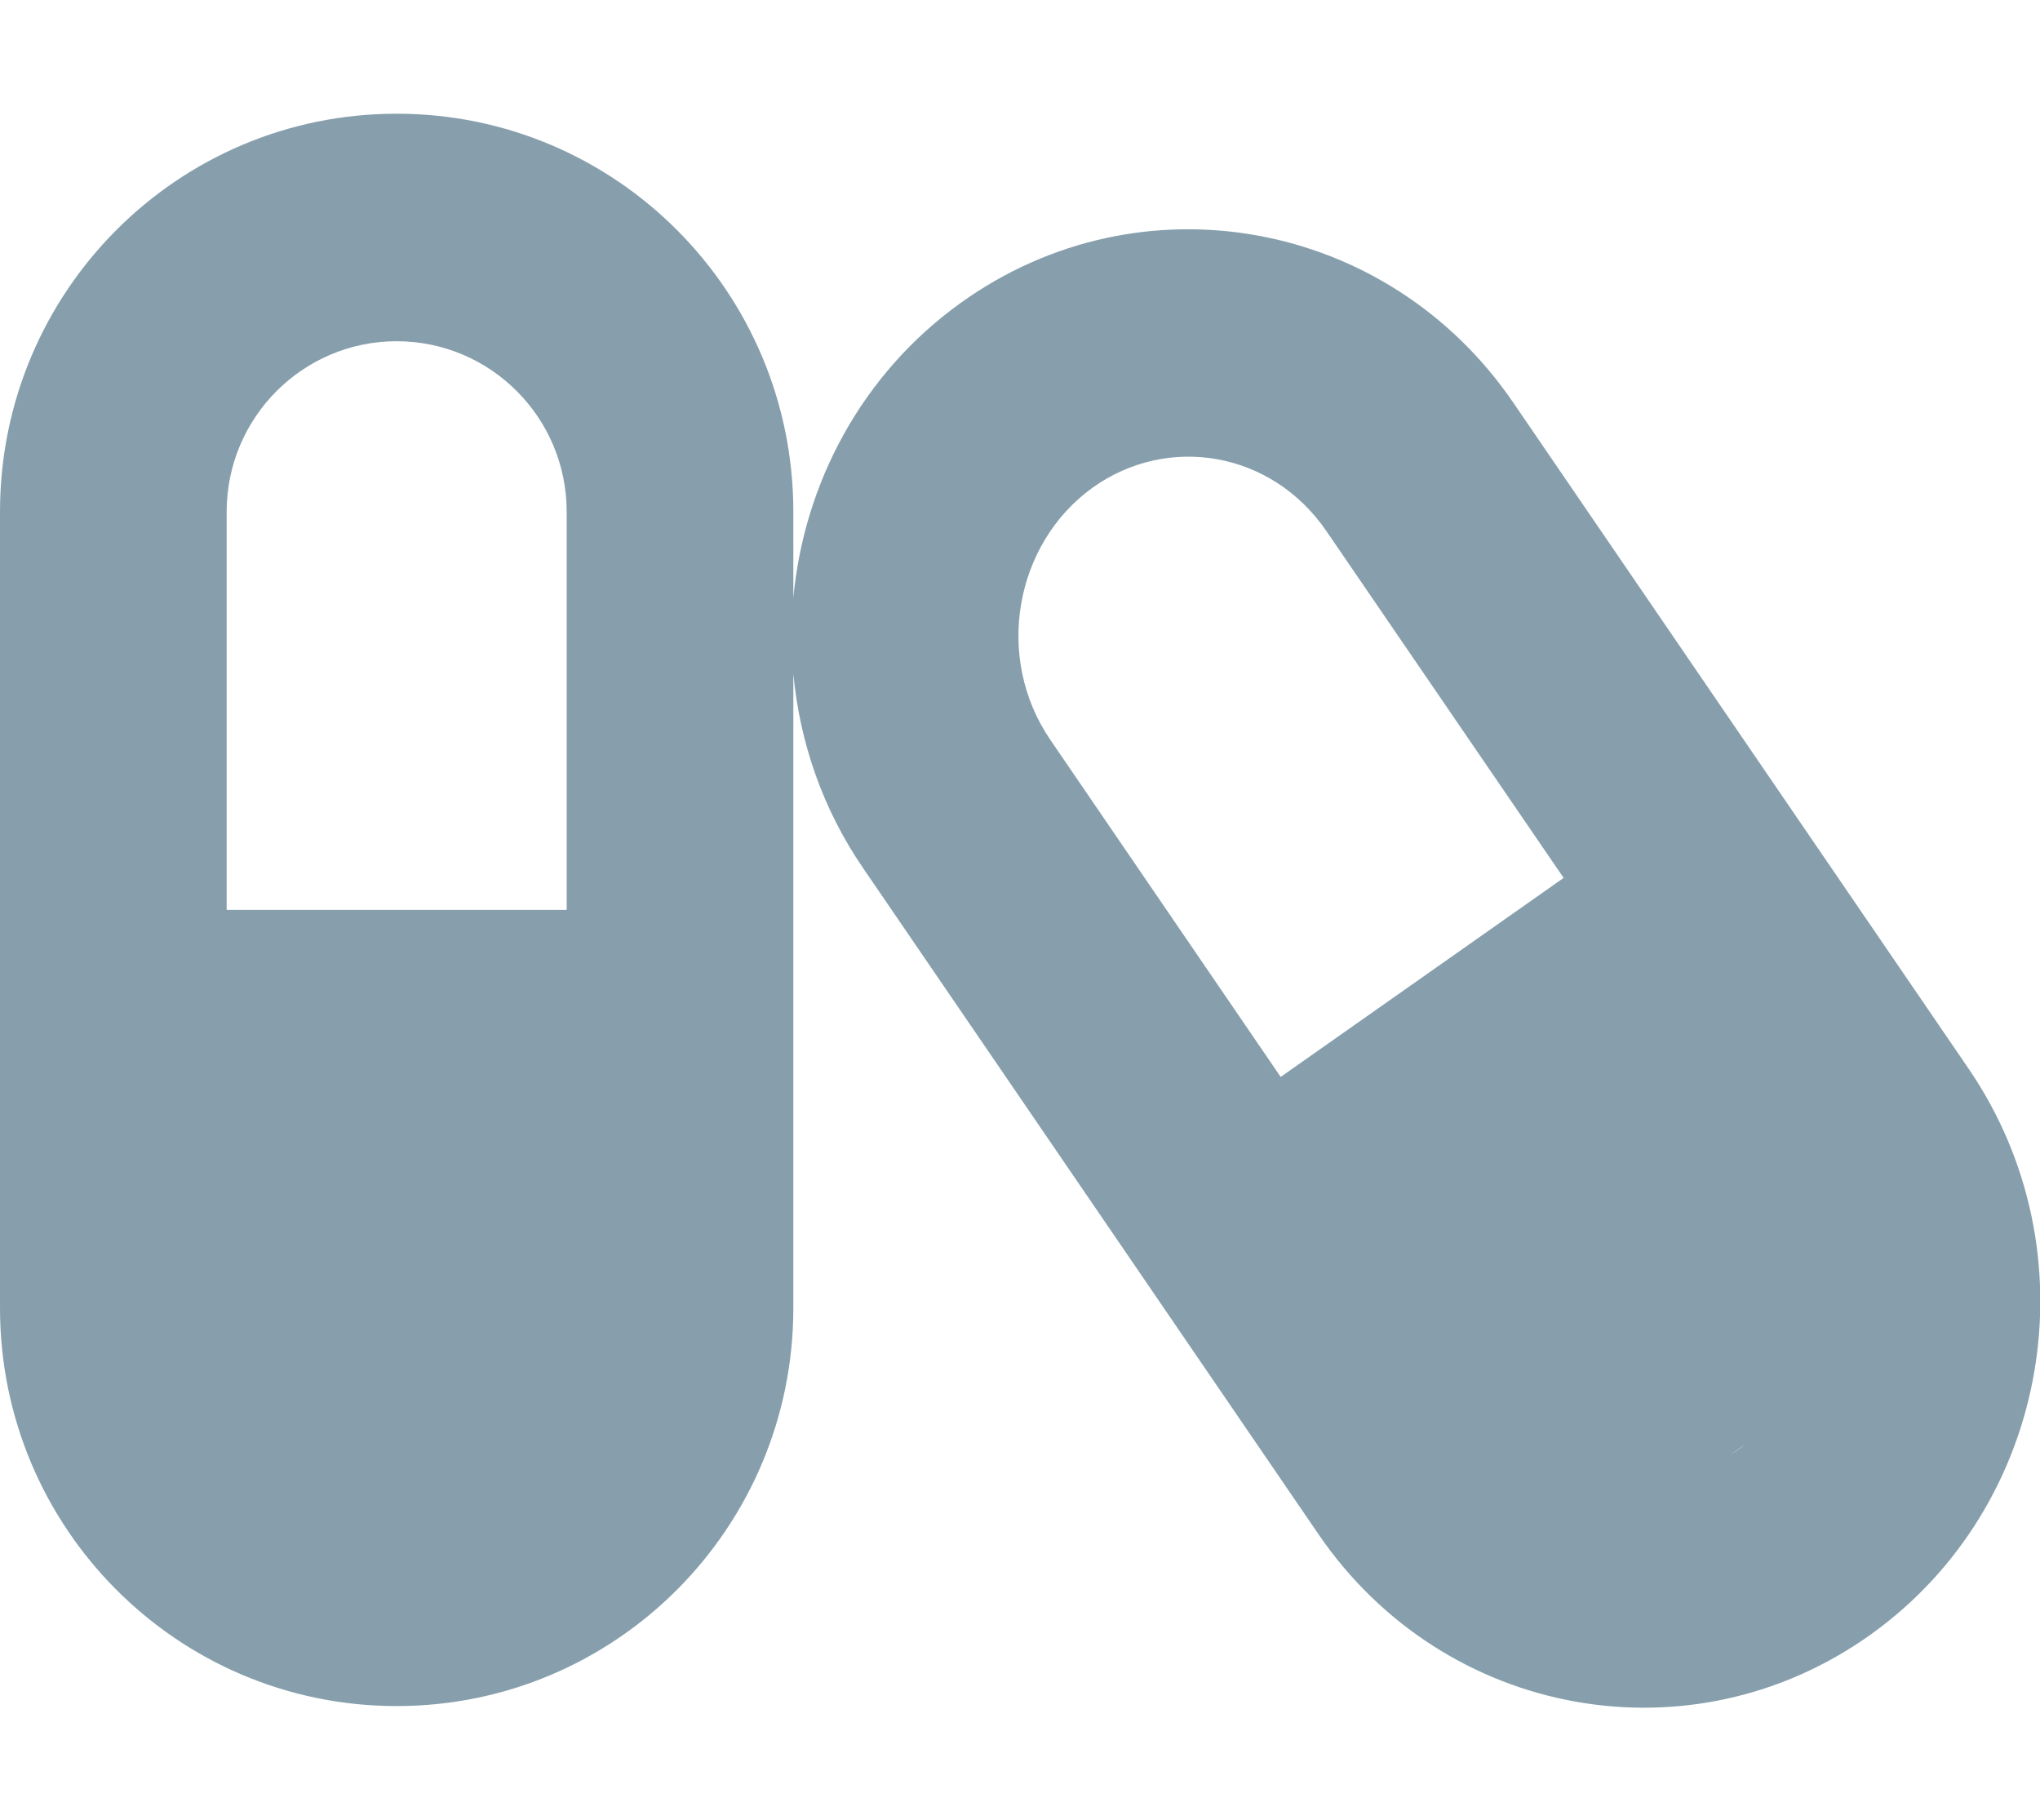 <svg width="37" height="33" viewBox="0 0 37 33" fill="none" xmlns="http://www.w3.org/2000/svg">
<g clip-path="url(#clip0_176_110)">
<path d="M4.111 9.281C4.111 7.573 5.492 6.188 7.194 6.188C8.897 6.188 10.278 7.573 10.278 9.281V16.5H4.111V9.281ZM0 9.281V23.719C0 27.708 3.218 30.938 7.194 30.938C11.171 30.938 14.389 27.708 14.389 23.719V12.22C14.505 13.451 14.916 14.669 15.661 15.752L23.915 27.824C26.195 31.157 30.679 31.969 33.936 29.636C37.193 27.302 37.983 22.707 35.702 19.375L27.448 7.303C25.168 3.964 20.678 3.158 17.427 5.491C15.629 6.78 14.582 8.766 14.389 10.841V9.281C14.389 5.292 11.171 2.062 7.194 2.062C3.218 2.062 0 5.292 0 9.281ZM19.052 13.419C18.025 11.917 18.41 9.855 19.817 8.843C21.179 7.87 23.061 8.179 24.056 9.629L28.36 15.92L23.228 19.529L19.052 13.419ZM31.54 26.277C31.488 26.316 31.437 26.348 31.386 26.381L31.643 26.2C31.611 26.226 31.578 26.252 31.54 26.277Z" fill="#003450" fill-opacity="0.47"/>
</g>
<defs>
<clipPath id="clip0_176_110">
<rect width="37" height="33" fill="white"/>
</clipPath>
</defs>
</svg>
